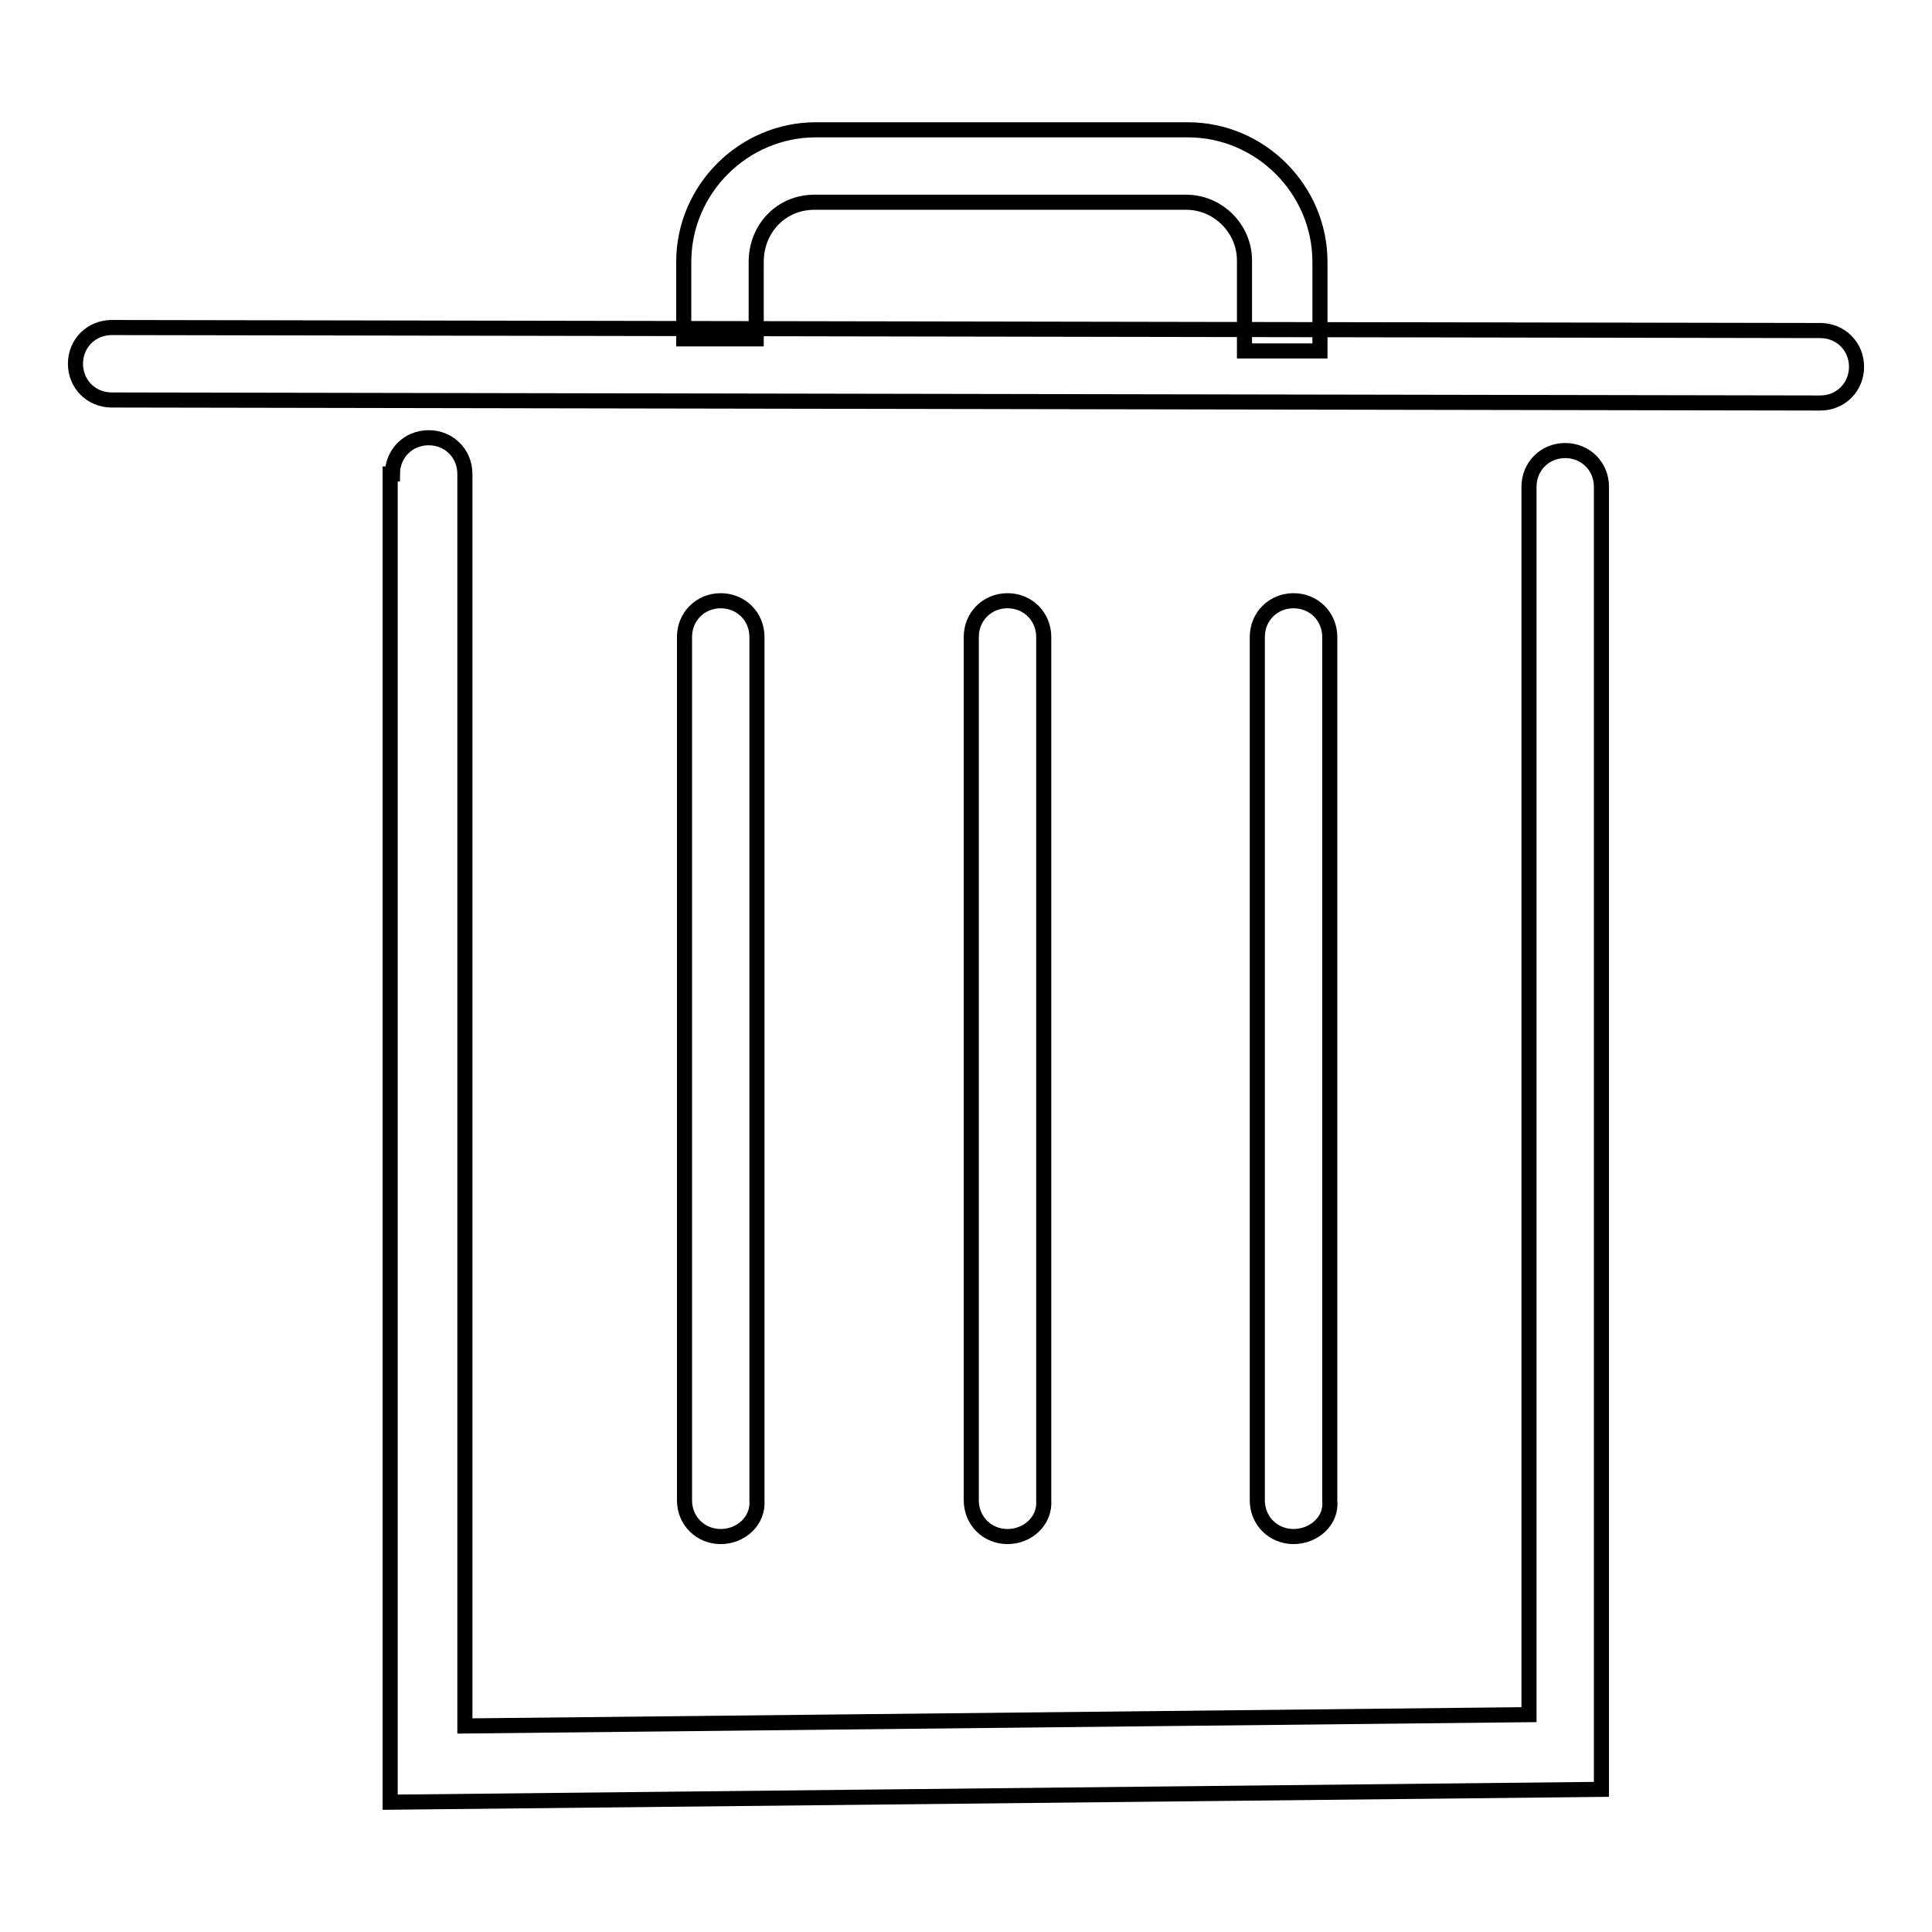 <?xml version="1.0" encoding="utf-8"?>
<!-- Svg Vector Icons : http://www.onlinewebfonts.com/icon -->
<!DOCTYPE svg PUBLIC "-//W3C//DTD SVG 1.1//EN" "http://www.w3.org/Graphics/SVG/1.1/DTD/svg11.dtd">
<svg version="1.1" xmlns="http://www.w3.org/2000/svg" xmlns:xlink="http://www.w3.org/1999/xlink" x="0px" y="0px" viewBox="0 0 256 256" enable-background="new 0 0 256 256" xml:space="preserve">
<g> <path stroke-width="2" fill-opacity="0" stroke="#000000"  d="M14.8,53c-2.7,0-4.8-2.1-4.8-4.8s2.1-4.8,4.8-4.8l226.4,0.4c2.7,0,4.8,2.1,4.8,4.8s-2.1,4.8-4.8,4.8 L14.8,53z M52,62.8c0-2.7,2.1-4.8,4.8-4.8c2.7,0,4.8,2.1,4.8,4.8v165.9l141-1.5V64.5c0-2.7,2.1-4.8,4.8-4.8c2.7,0,4.8,2.1,4.8,4.8 v172.6l-160.5,1.7V62.8H52z"/> <path stroke-width="2" fill-opacity="0" stroke="#000000"  d="M171.4,203.6c-2.7,0-4.8-2.1-4.8-4.8V84.4c0-2.7,2.1-4.8,4.8-4.8s4.8,2.1,4.8,4.8v114.4 C176.5,201.5,174.1,203.6,171.4,203.6z M95.5,203.6c-2.7,0-4.8-2.1-4.8-4.8V84.4c0-2.7,2.1-4.8,4.8-4.8c2.7,0,4.8,2.1,4.8,4.8 v114.4C100.5,201.5,98.2,203.6,95.5,203.6z M133.5,203.6c-2.7,0-4.8-2.1-4.8-4.8V84.4c0-2.7,2.1-4.8,4.8-4.8c2.7,0,4.8,2.1,4.8,4.8 v114.4C138.5,201.5,136.2,203.6,133.5,203.6z M164.9,46.2V34.5c0-4.2-3.5-7.7-7.7-7.7h-49.3c-4.4,0-7.7,3.5-7.7,7.9v10.2h-9.6V34.7 c0-9.6,7.9-17.5,17.5-17.5h49.3c9.6,0,17.5,7.9,17.5,17.5v11.8h-10V46.2z"/></g>
</svg>